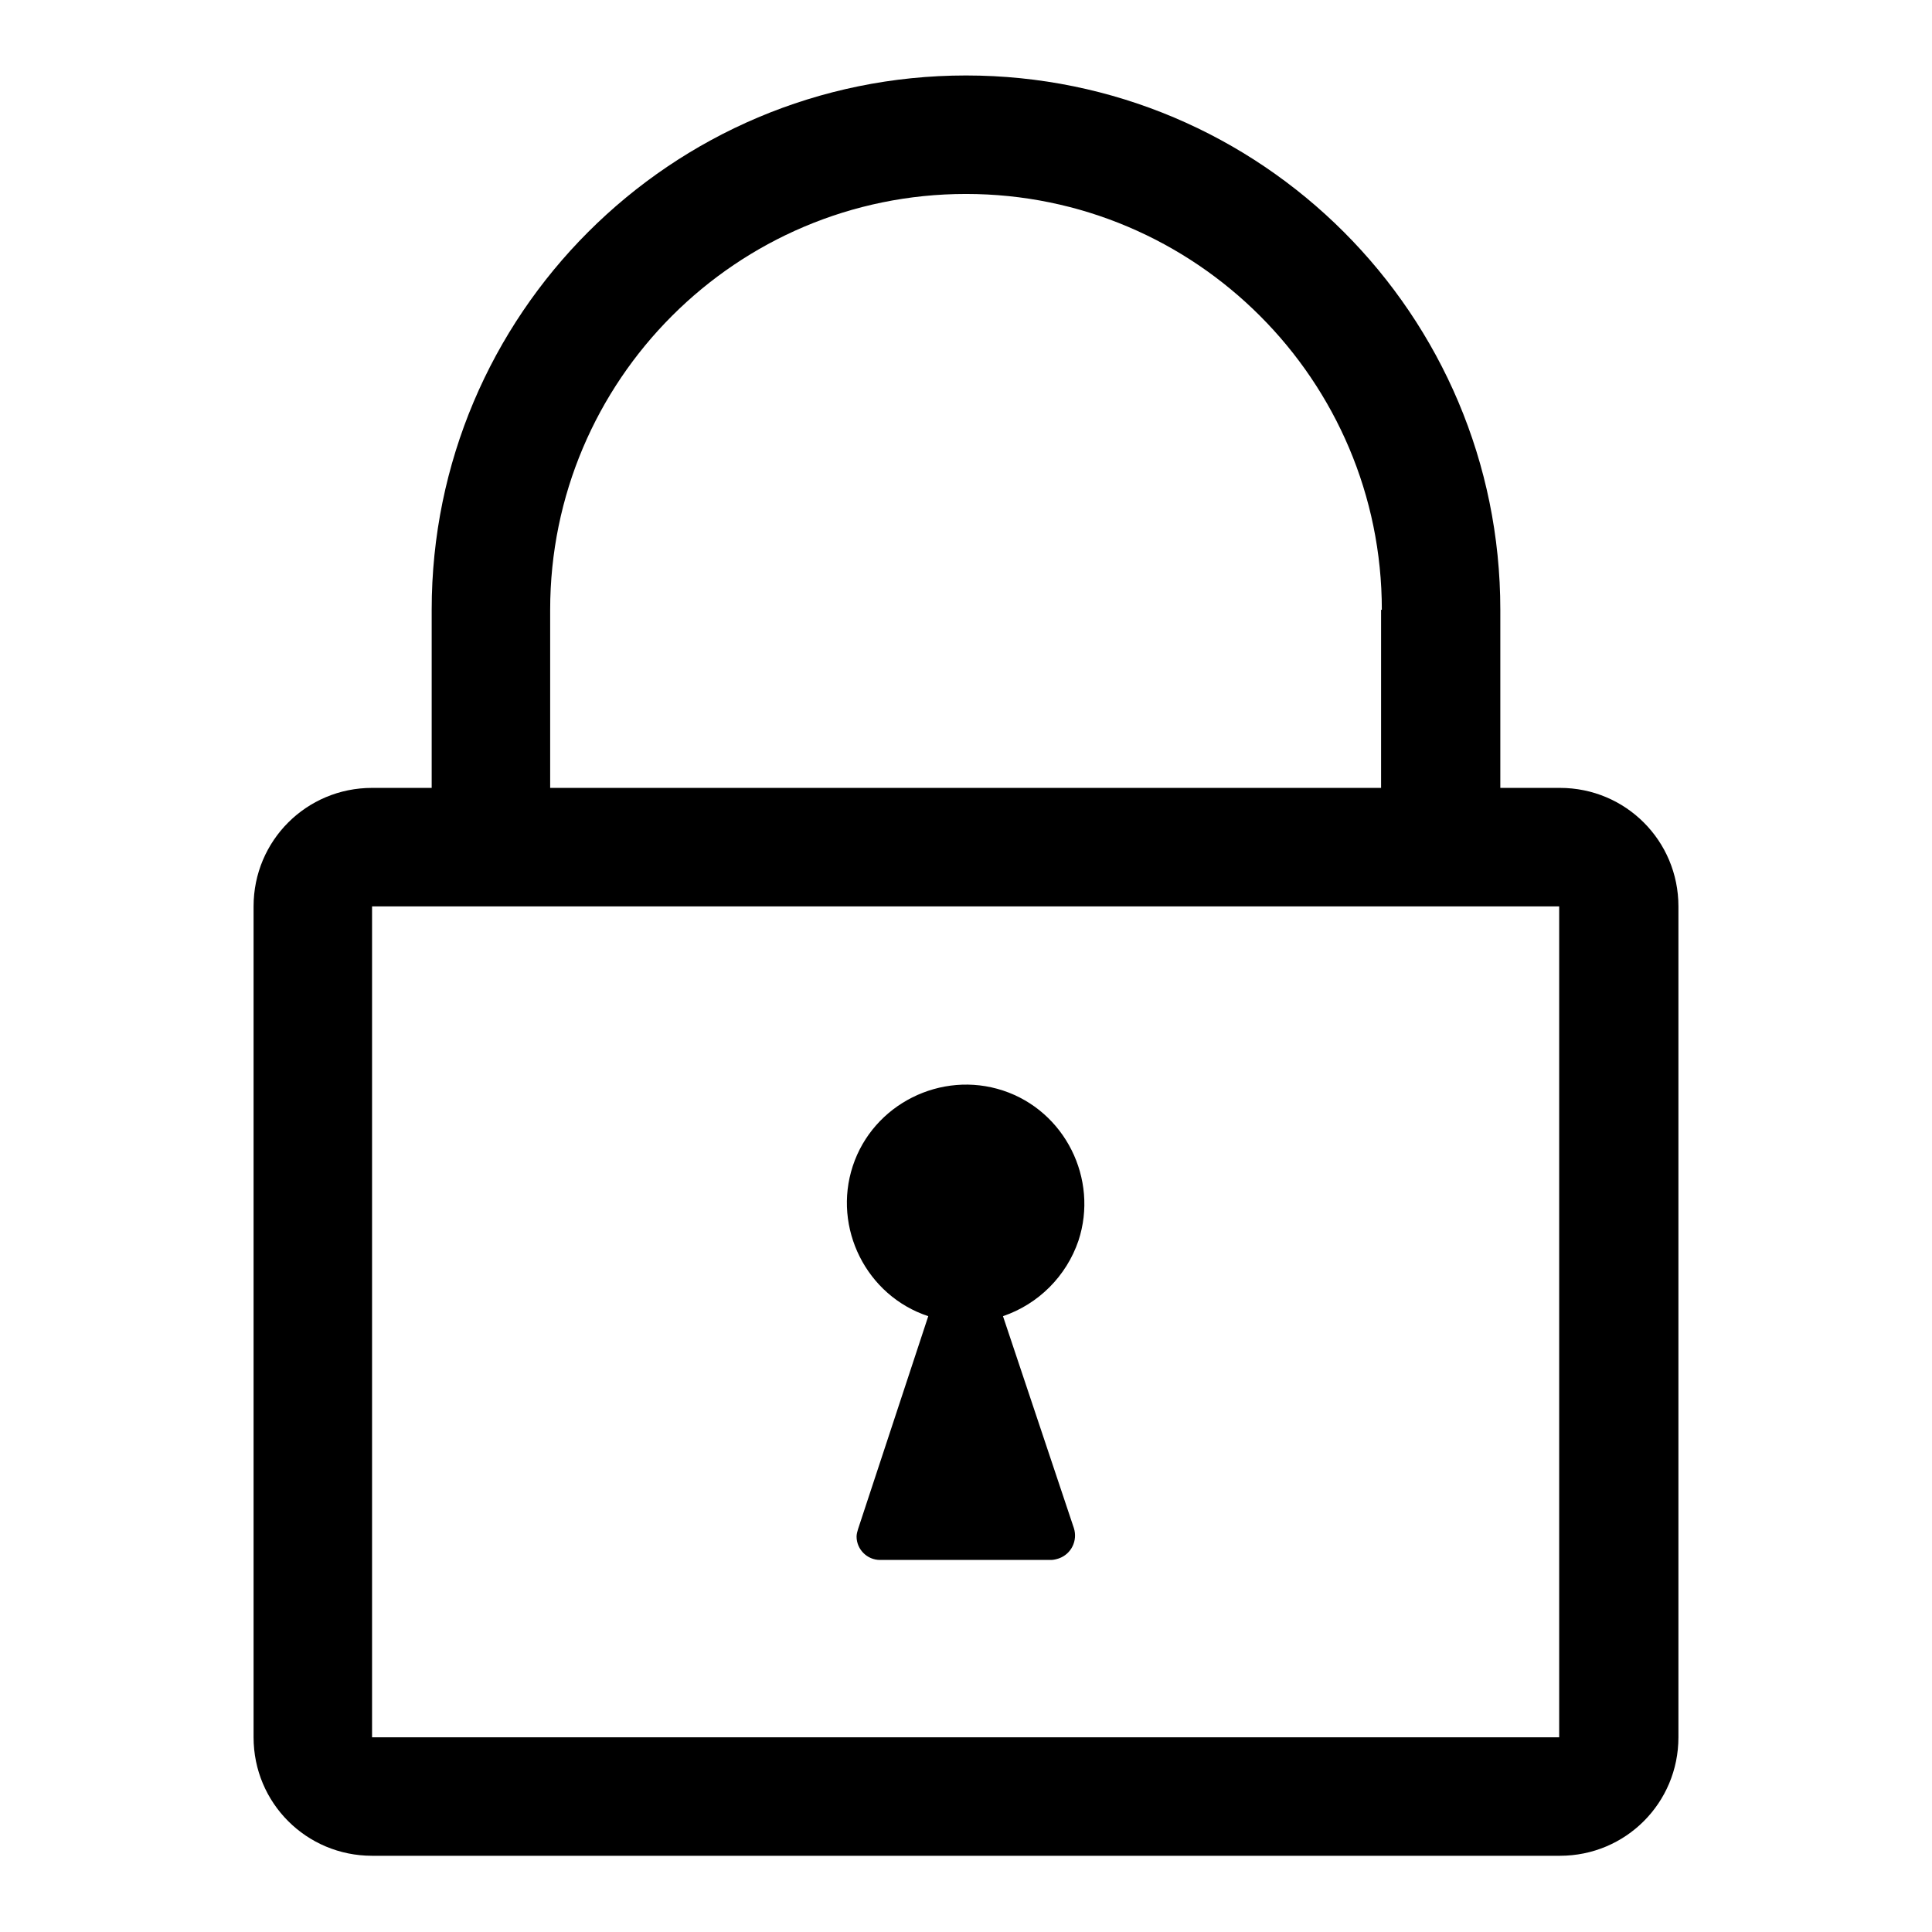 <?xml version="1.0" encoding="utf-8"?>
<!-- Svg Vector Icons : http://www.onlinewebfonts.com/icon -->
<!DOCTYPE svg PUBLIC "-//W3C//DTD SVG 1.1//EN" "http://www.w3.org/Graphics/SVG/1.1/DTD/svg11.dtd">
<svg version="1.1" xmlns="http://www.w3.org/2000/svg" xmlns:xlink="http://www.w3.org/1999/xlink" x="0px" y="0px" viewBox="0 0 256 256" enable-background="new 0 0 256 256" xml:space="preserve">
<g> <path fill="#000000" d="M183.1,80.8c0-30.4-24.7-55.1-55.1-55.1c-30.4,0-55.1,24.7-55.1,55.1v23.6h110.1V80.8z M123,174.4 c-8.2-2.7-12.7-11.7-10-19.9c2.7-8.2,11.7-12.7,19.9-10c8.2,2.7,12.7,11.7,10,19.9c-1.6,4.7-5.3,8.4-10,10l9.4,28.1 c0.5,1.6-0.3,3.4-2,4c-0.3,0.1-0.7,0.2-1,0.2h-22.7c-1.7,0-3.1-1.4-3.1-3.1c0-0.3,0.1-0.7,0.2-1L123,174.4z M57.2,104.4V80.8 C57.2,41.7,88.9,10,128,10c39.1,0,70.8,31.7,70.8,70.8v23.6h7.9c8.7,0,15.7,7,15.7,15.7v110.1c0,8.7-7,15.7-15.7,15.7H49.3 c-8.7,0-15.7-7-15.7-15.7l0,0V120.1c0-8.7,7-15.7,15.7-15.7H57.2L57.2,104.4z M49.3,120.1v110.1h157.3V120.1H49.3z"/></g>
</svg>